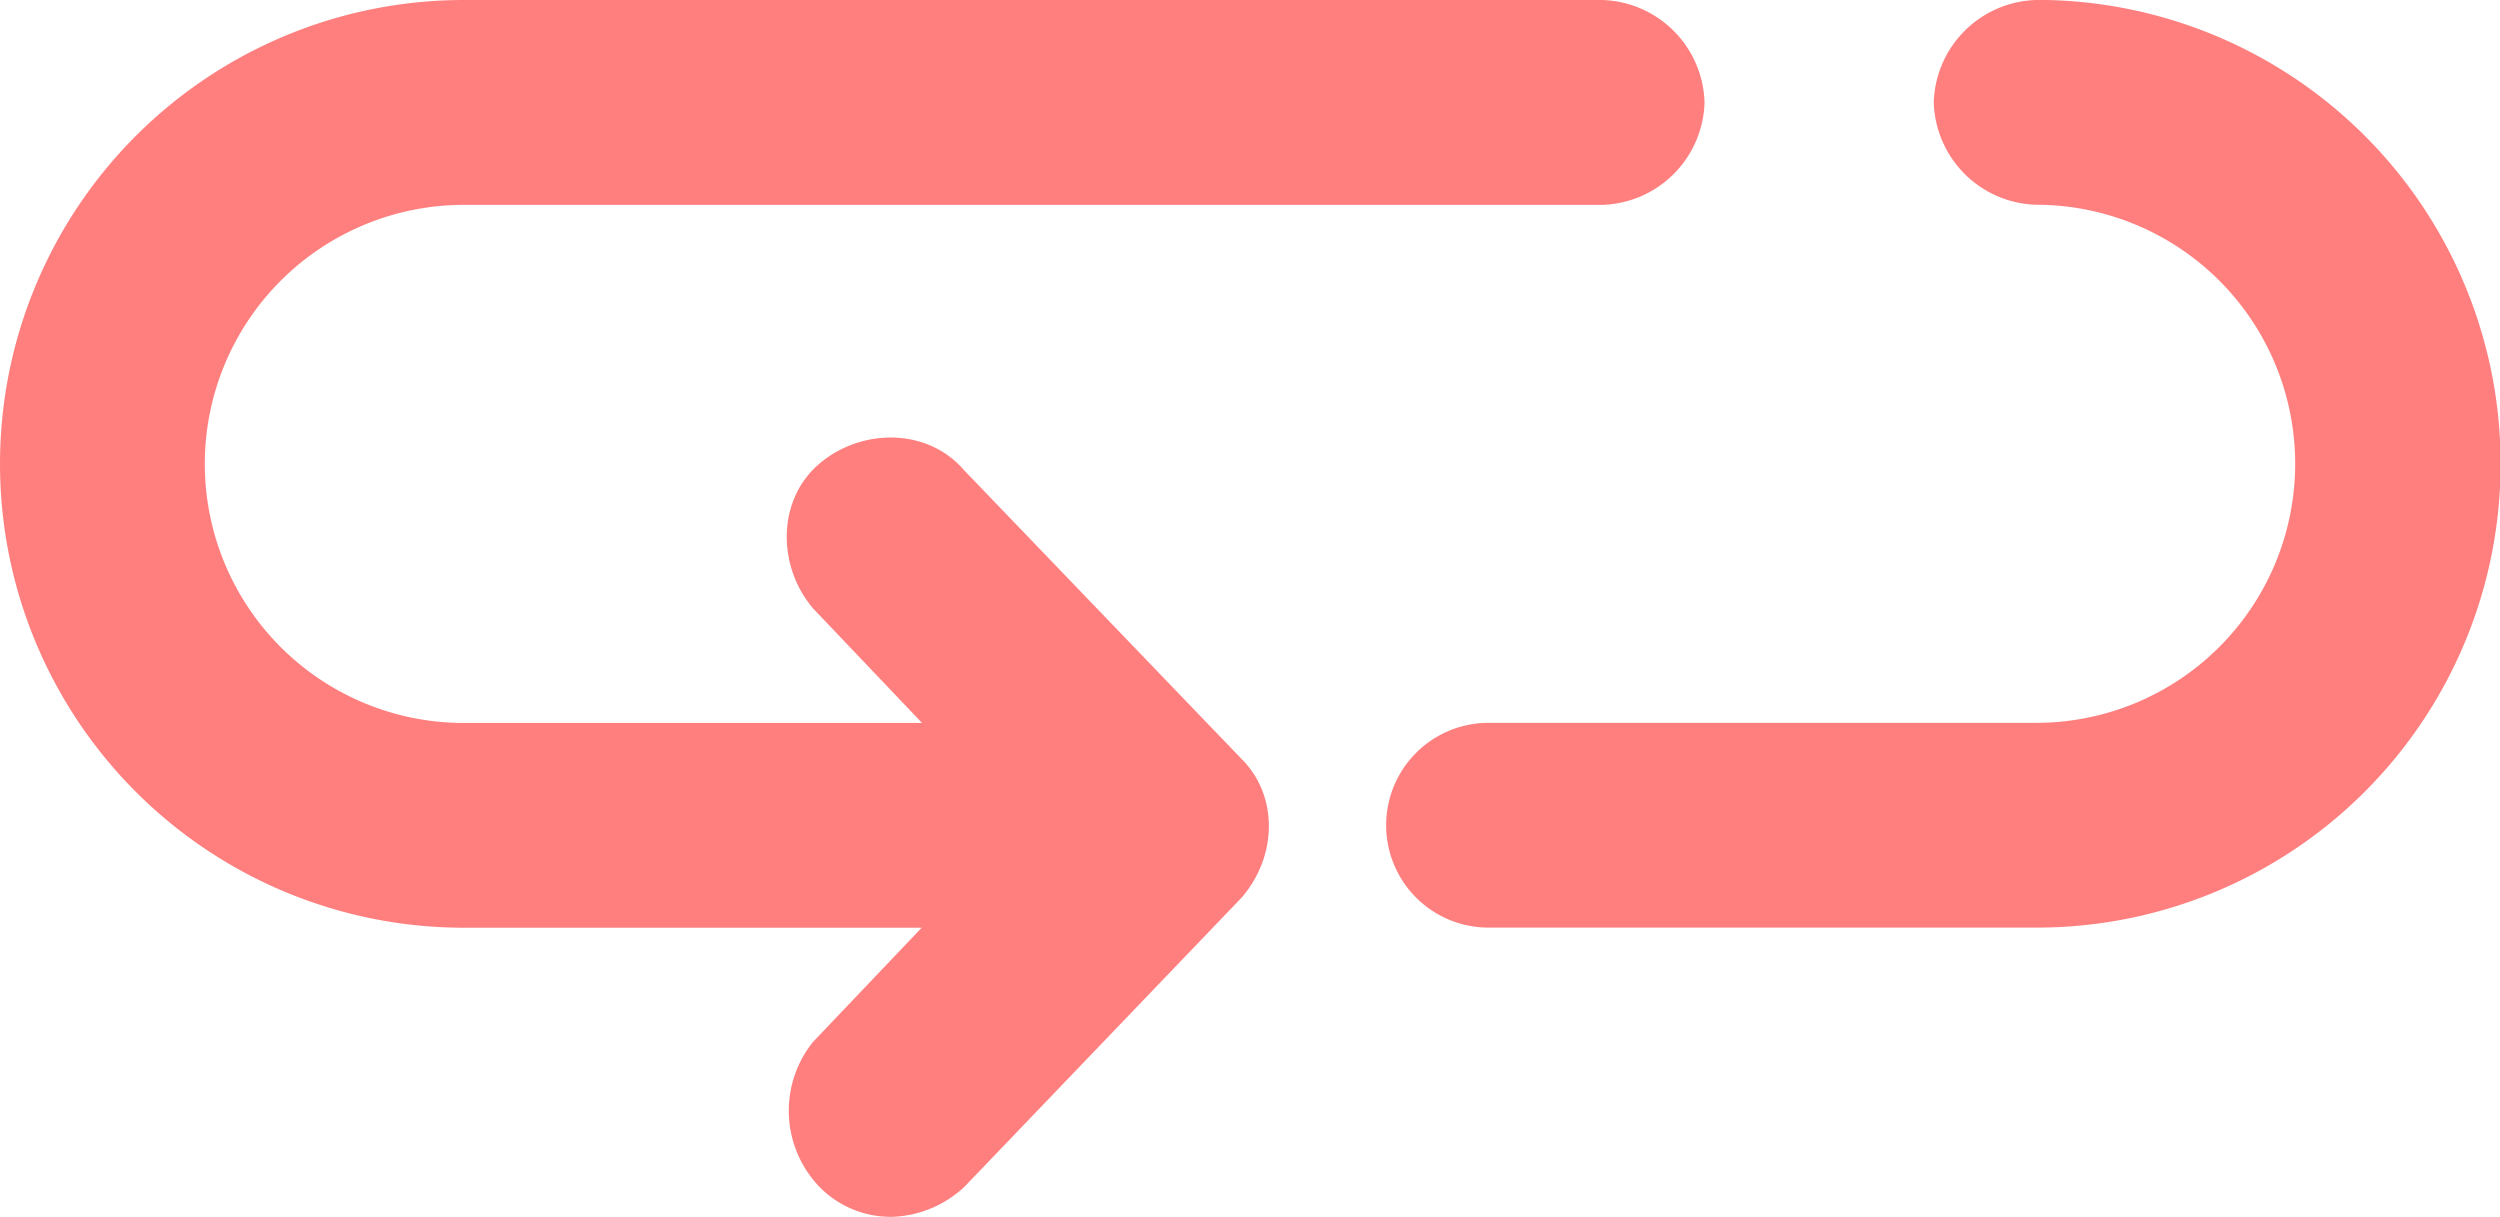 <svg id="Layer_1" data-name="Layer 1" xmlns="http://www.w3.org/2000/svg" viewBox="0 0 206.58 100.55"><defs><style>.cls-1{fill:#ff7f7f;}</style></defs><title>rotateIcon</title><path class="cls-1" d="M67.7,98.06a8.24,8.24,0,0,0,6,2.49,9.18,9.18,0,0,0,6-2.49l22.9-23.89c3-3.48,3-8.46,0-11.45L79.64,38.83c-3-3.48-8.46-3.48-11.95-.5s-3.48,8.46-.5,11.95l9,9.46H38.33a21.4,21.4,0,0,1,0-42.81h94.06a8.72,8.72,0,0,0,8.46-8.46A8.72,8.72,0,0,0,132.39,0H38.33a38.33,38.33,0,0,0,0,76.66H76.16l-9,9.46A9.08,9.08,0,0,0,67.7,98.06Z"/><path class="cls-1" d="M168.25,0a8.72,8.72,0,0,0-8.46,8.46,8.72,8.72,0,0,0,8.46,8.46,21.4,21.4,0,0,1,0,42.81H123a8.46,8.46,0,1,0,0,16.92h45.3a38.33,38.33,0,0,0,0-76.66Z"/></svg>